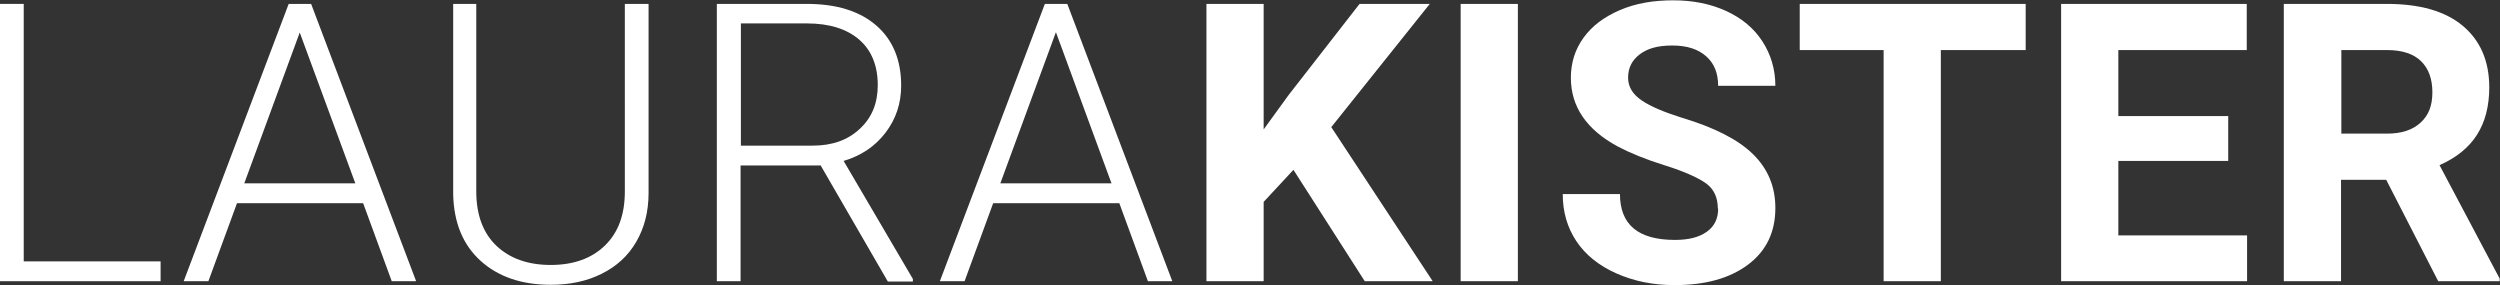 <svg xmlns="http://www.w3.org/2000/svg" viewBox="0 0 76.9 8.77"><rect x="0" y="0" width="76.9" height="8.77" fill="#333333" stroke="none"/><defs><style>.d{fill:#fff;}</style></defs><g id="a"></g><g id="b"><g id="c"><g><path class="d" d="M.73,8.04H4.94v.61H0V.12H.73v7.92Z"></path><path class="d" d="M11.16,6.25h-3.87l-.88,2.4h-.76L8.88,.12h.69l3.23,8.53h-.75l-.88-2.4Zm-3.65-.61h3.42L9.22,1l-1.71,4.65Z"></path><path class="d" d="M19.95,.12V5.94c0,.57-.13,1.07-.38,1.5s-.6,.75-1.06,.98-.98,.34-1.57,.34c-.9,0-1.62-.25-2.16-.74s-.82-1.17-.84-2.04V.12h.71V5.89c0,.72,.21,1.28,.62,1.67s.97,.59,1.67,.59,1.26-.2,1.67-.6,.61-.95,.61-1.66V.12h.73Z"></path><path class="d" d="M25.26,5.09h-2.48v3.56h-.73V.12h2.77c.91,0,1.62,.22,2.13,.66,.51,.44,.77,1.06,.77,1.85,0,.55-.16,1.03-.48,1.45s-.75,.71-1.29,.87l2.13,3.63v.08h-.77l-2.06-3.56Zm-2.48-.61h2.21c.61,0,1.09-.17,1.46-.52,.37-.34,.55-.79,.55-1.34,0-.6-.19-1.07-.57-1.4s-.92-.5-1.61-.5h-2.03v3.76Z"></path><path class="d" d="M34.42,6.25h-3.87l-.88,2.4h-.76L32.14,.12h.69l3.23,8.53h-.75l-.88-2.4Zm-3.65-.61h3.42l-1.71-4.65-1.71,4.65Z"></path><path class="d" d="M39.78,5.23l-.91,.98v2.44h-1.76V.12h1.76V3.98l.77-1.06L41.82,.12h2.16l-3.03,3.79,3.12,4.74h-2.09l-2.19-3.42Z"></path><path class="d" d="M46.69,8.65h-1.76V.12h1.76V8.65Z"></path><path class="d" d="M52.84,6.41c0-.33-.12-.59-.35-.76s-.66-.37-1.27-.56-1.09-.39-1.45-.58c-.97-.52-1.45-1.23-1.45-2.12,0-.46,.13-.87,.39-1.23s.63-.64,1.12-.85,1.03-.3,1.64-.3,1.15,.11,1.63,.33,.85,.53,1.11,.93,.4,.86,.4,1.37h-1.76c0-.39-.12-.69-.37-.91s-.59-.33-1.04-.33-.76,.09-1,.27-.36,.42-.36,.72c0,.28,.14,.51,.42,.7s.69,.36,1.23,.53c1,.3,1.73,.67,2.19,1.12s.69,1,.69,1.66c0,.74-.28,1.32-.84,1.74s-1.31,.63-2.26,.63c-.66,0-1.25-.12-1.79-.36s-.95-.57-1.23-.99-.42-.9-.42-1.45h1.76c0,.94,.56,1.41,1.69,1.41,.42,0,.74-.08,.98-.25s.35-.41,.35-.71Z"></path><path class="d" d="M62.31,1.54h-2.61v7.11h-1.76V1.54h-2.58V.12h6.95V1.54Z"></path><path class="d" d="M68.54,4.95h-3.38v2.29h3.96v1.41h-5.72V.12h5.71V1.54h-3.95V3.57h3.38v1.38Z"></path><path class="d" d="M73.41,5.53h-1.4v3.12h-1.76V.12h3.17c1.01,0,1.79,.22,2.33,.67s.82,1.08,.82,1.9c0,.58-.13,1.07-.38,1.46s-.63,.7-1.15,.93l1.85,3.49v.08h-1.89l-1.6-3.12Zm-1.4-1.42h1.42c.44,0,.78-.11,1.03-.34s.36-.53,.36-.93-.11-.72-.34-.95-.58-.35-1.05-.35h-1.41v2.56Z"></path></g></g></g></svg>